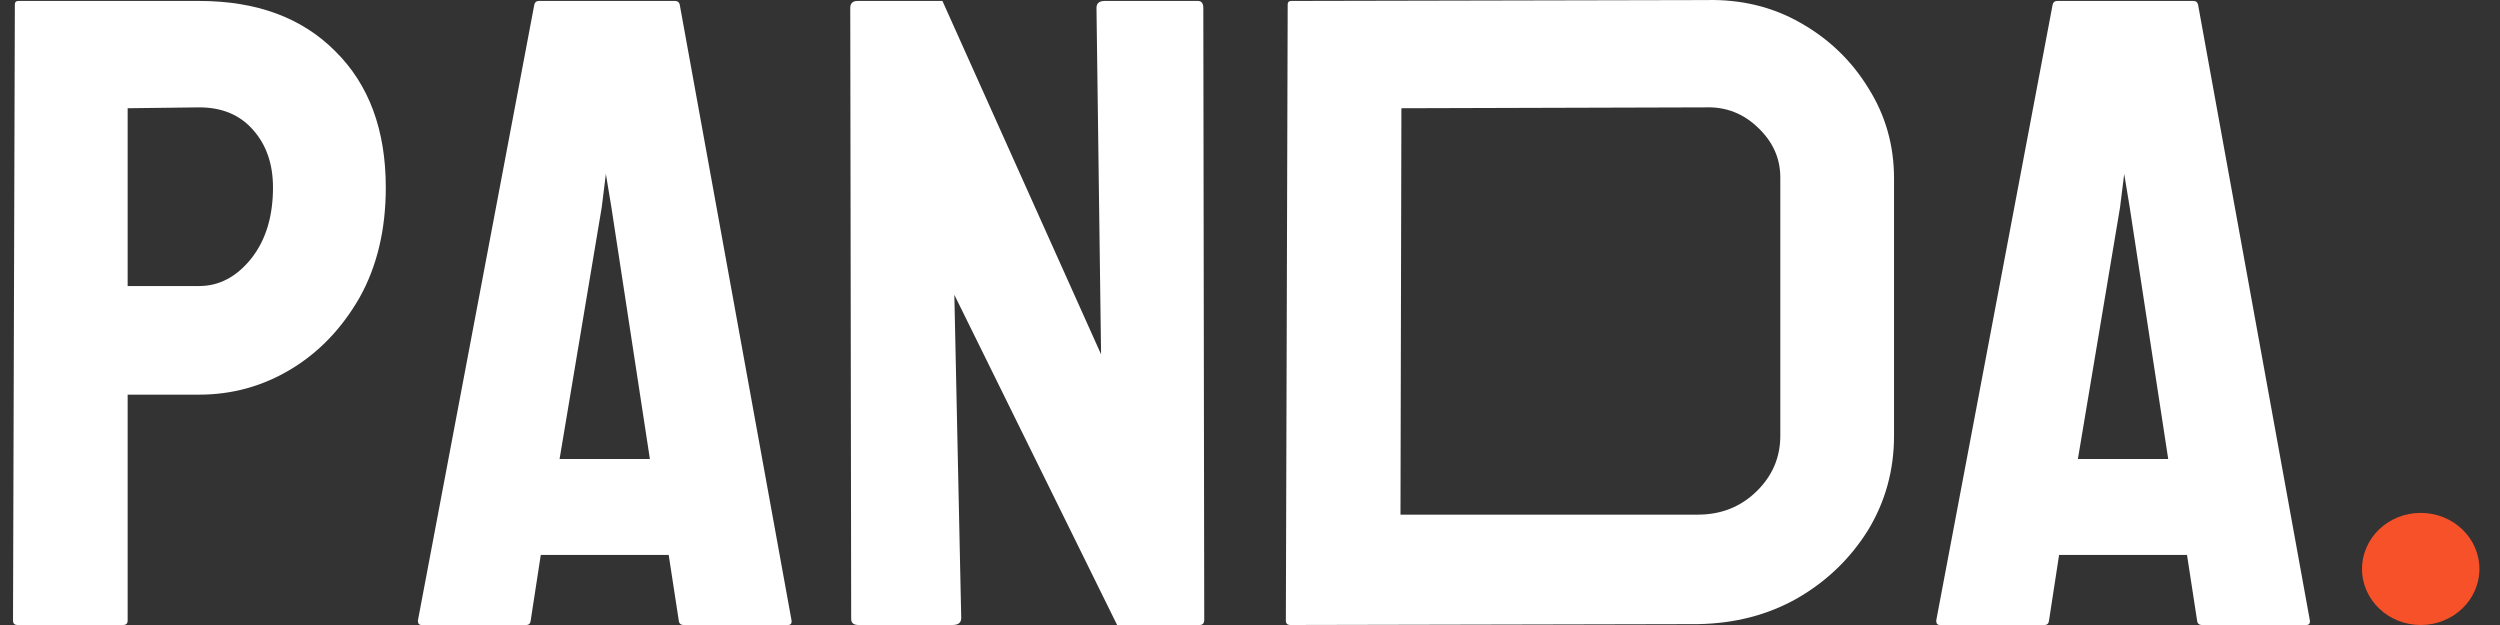<?xml version="1.0" encoding="UTF-8"?> <svg xmlns="http://www.w3.org/2000/svg" width="424" height="106" viewBox="0 0 424 106" fill="none"><rect x="0" y="0" width="424" height="106" fill="#333333" stroke="none"/><path d="M20.872 106H2.986C2.467 106 2.208 105.752 2.208 105.257L2.519 0.754C2.519 0.358 2.727 0.16 3.141 0.16H33.78C43.527 0.16 51.225 3.007 56.876 8.702C62.579 14.346 65.43 22.046 65.43 31.801C65.43 38.931 63.953 45.145 60.998 50.443C57.991 55.692 54.103 59.752 49.333 62.624C44.564 65.496 39.379 66.932 33.78 66.932H21.649V105.257C21.649 105.752 21.39 106 20.872 106ZM33.78 18.209L21.649 18.357V48.512H33.78C37.15 48.512 40.079 46.977 42.568 43.907C45.056 40.788 46.3 36.752 46.3 31.801C46.3 27.839 45.186 24.596 42.956 22.071C40.727 19.496 37.669 18.209 33.78 18.209Z" fill="white"></path><path d="M70.874 105.257L90.626 0.754C90.73 0.358 90.989 0.16 91.403 0.16H114.499C114.914 0.16 115.173 0.358 115.277 0.754L134.251 105.257C134.303 105.752 134.096 106 133.629 106H115.977C115.458 106 115.173 105.752 115.121 105.257L113.411 94.116H91.715L90.004 105.257C89.952 105.752 89.693 106 89.226 106H71.496C71.081 106 70.874 105.752 70.874 105.257ZM102.057 35.143L94.903 77.85H110.222L103.69 35.143L102.757 29.498L102.057 35.143Z" fill="white"></path><path d="M161.546 106H145.605C144.775 106 144.361 105.653 144.361 104.96L144.205 1.348C144.205 0.556 144.62 0.16 145.449 0.16H159.836L186.742 60.099L185.964 1.348C185.964 0.556 186.431 0.16 187.364 0.16H203.15C203.772 0.16 204.083 0.556 204.083 1.348L204.239 105.109C204.239 105.703 203.98 106 203.461 106H189.464L161.857 49.998L163.024 104.812C163.024 105.604 162.531 106 161.546 106Z" fill="white"></path><path d="M287.944 105.851L218.858 106C218.34 106 218.081 105.752 218.081 105.257L218.392 0.754C218.392 0.358 218.599 0.16 219.014 0.16L289.344 0.012C295.254 -0.137 300.593 1.15 305.363 3.874C310.184 6.597 314.021 10.286 316.872 14.941C319.775 19.546 321.227 24.646 321.227 30.241V73.914C321.227 79.757 319.749 85.104 316.794 89.957C313.787 94.76 309.795 98.597 304.819 101.469C299.842 104.292 294.217 105.752 287.944 105.851ZM289.344 18.209L237.677 18.357L237.522 87.283H287.944C291.884 87.283 295.202 85.971 297.898 83.347C300.593 80.722 301.941 77.578 301.941 73.914V30.092C301.941 26.874 300.697 24.076 298.209 21.699C295.72 19.273 292.765 18.11 289.344 18.209Z" fill="white"></path><path d="M328.381 105.257L348.133 0.754C348.237 0.358 348.496 0.16 348.911 0.16H372.007C372.421 0.16 372.68 0.358 372.784 0.754L391.759 105.257C391.81 105.752 391.603 106 391.136 106H373.484C372.966 106 372.68 105.752 372.629 105.257L370.918 94.116H349.222L347.511 105.257C347.459 105.752 347.2 106 346.733 106H329.003C328.588 106 328.381 105.752 328.381 105.257ZM359.564 35.143L352.41 77.85H367.73L361.197 35.143L360.264 29.498L359.564 35.143Z" fill="white"></path><ellipse cx="410.553" cy="96.493" rx="9.954" ry="9.507" fill="#F75129"></ellipse></svg> 